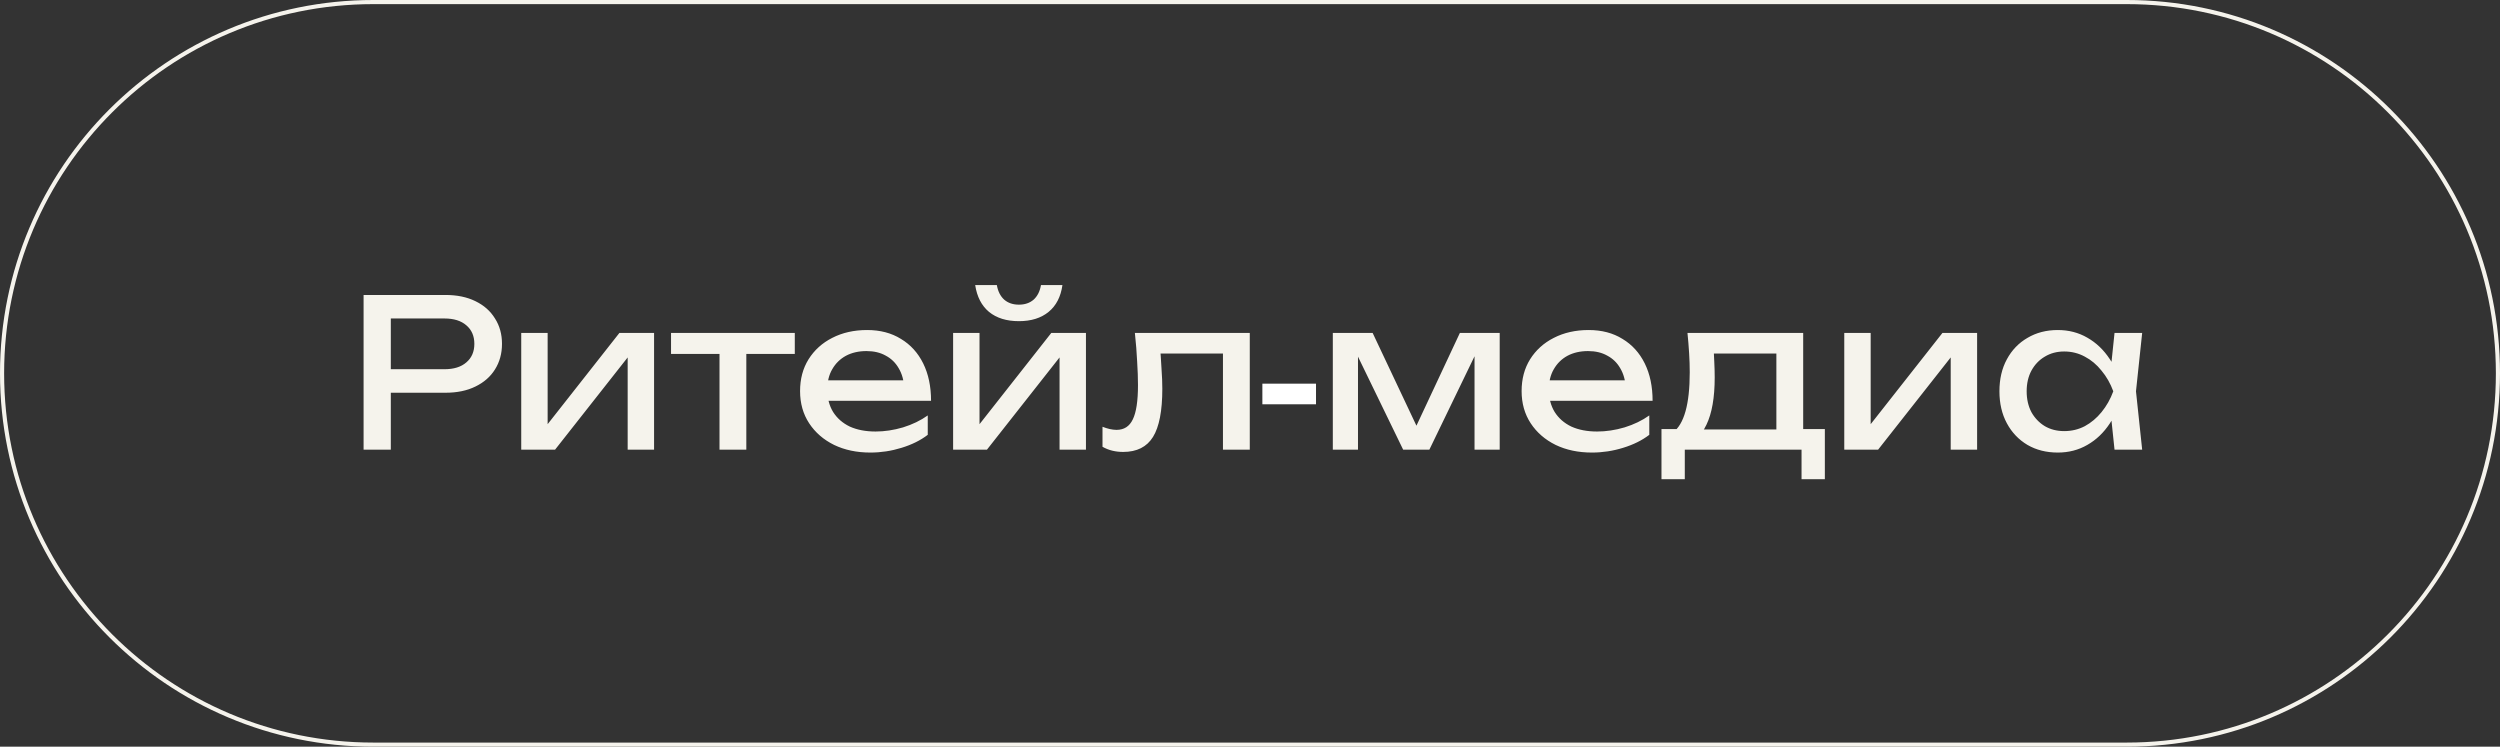 <?xml version="1.0" encoding="UTF-8"?> <svg xmlns="http://www.w3.org/2000/svg" width="606" height="181" viewBox="0 0 606 181" fill="none"><rect x="0" y="0" width="606" height="181" fill="#333333" stroke="none"/><g clip-path="url(#clip0_606_2)"><path d="M515.5 0.5H90.5C40.794 0.5 0.5 40.794 0.5 90.5C0.5 140.206 40.794 180.5 90.5 180.5H515.5C565.206 180.5 605.5 140.206 605.5 90.5C605.5 40.794 565.206 0.5 515.5 0.5Z" stroke="#F5F3EC"></path><path d="M107.983 71.5C110.783 71.5 113.199 72 115.233 73C117.299 74 118.883 75.4 119.983 77.2C121.116 78.966 121.683 81.016 121.683 83.35C121.683 85.683 121.116 87.75 119.983 89.55C118.883 91.316 117.299 92.7 115.233 93.7C113.199 94.7 110.783 95.2 107.983 95.2H91.133V89.5H107.733C109.999 89.5 111.766 88.95 113.033 87.85C114.333 86.75 114.983 85.25 114.983 83.35C114.983 81.45 114.333 79.95 113.033 78.85C111.766 77.75 109.999 77.2 107.733 77.2H91.783L94.733 73.9V109H88.133V71.5H107.983ZM126.347 109V80.7H132.747V105.75L130.797 105.3L150.147 80.7H158.547V109H152.147V83.6L154.147 84.1L134.547 109H126.347ZM174.409 82.95H180.909V109H174.409V82.95ZM162.659 80.7H192.659V85.8H162.659V80.7ZM210.987 109.7C207.687 109.7 204.754 109.083 202.187 107.85C199.62 106.583 197.604 104.833 196.137 102.6C194.67 100.367 193.937 97.766 193.937 94.8C193.937 91.866 194.62 89.3 195.987 87.1C197.387 84.866 199.304 83.133 201.737 81.9C204.204 80.633 207.02 80 210.187 80C213.354 80 216.087 80.716 218.387 82.15C220.72 83.55 222.52 85.533 223.787 88.1C225.054 90.666 225.687 93.683 225.687 97.15H199.037V92.2H222.437L219.187 94.05C219.087 92.183 218.637 90.583 217.837 89.25C217.07 87.916 216.02 86.9 214.687 86.2C213.387 85.466 211.837 85.1 210.037 85.1C208.137 85.1 206.47 85.483 205.037 86.25C203.637 87.016 202.537 88.1 201.737 89.5C200.937 90.866 200.537 92.5 200.537 94.4C200.537 96.5 201.004 98.316 201.937 99.85C202.904 101.383 204.254 102.567 205.987 103.4C207.754 104.2 209.837 104.6 212.237 104.6C214.404 104.6 216.62 104.267 218.887 103.6C221.154 102.9 223.154 101.933 224.887 100.7V105.4C223.154 106.733 221.037 107.783 218.537 108.55C216.07 109.317 213.554 109.7 210.987 109.7ZM231.035 109V80.7H237.435V105.75L235.485 105.3L254.835 80.7H263.235V109H256.835V83.6L258.835 84.1L239.235 109H231.035ZM246.985 77.85C243.985 77.85 241.568 77.1 239.735 75.6C237.935 74.1 236.818 71.933 236.385 69.1H241.635C241.902 70.633 242.502 71.816 243.435 72.65C244.368 73.45 245.552 73.85 246.985 73.85C248.418 73.85 249.602 73.45 250.535 72.65C251.468 71.816 252.068 70.633 252.335 69.1H257.535C257.135 71.933 256.018 74.1 254.185 75.6C252.352 77.1 249.952 77.85 246.985 77.85ZM275.096 80.7H302.946V109H296.446V82.7L299.446 85.7H278.346L281.146 83.4C281.313 85.466 281.446 87.433 281.546 89.3C281.68 91.133 281.746 92.783 281.746 94.25C281.746 99.583 280.996 103.467 279.496 105.9C277.996 108.333 275.58 109.55 272.246 109.55C271.346 109.55 270.48 109.45 269.646 109.25C268.813 109.05 268.013 108.733 267.246 108.3V103.45C267.846 103.683 268.43 103.867 268.996 104C269.596 104.133 270.146 104.2 270.646 104.2C272.48 104.2 273.796 103.35 274.596 101.65C275.43 99.95 275.846 97.183 275.846 93.35C275.846 91.683 275.78 89.783 275.646 87.65C275.546 85.516 275.363 83.2 275.096 80.7ZM323.076 109V80.7H332.726L344.626 105.9H342.076L353.876 80.7H363.526V109H357.426V82.85H359.126L346.476 109H340.126L327.476 82.95L329.176 82.9V109H323.076ZM385.889 109.7C382.589 109.7 379.656 109.083 377.089 107.85C374.523 106.583 372.506 104.833 371.039 102.6C369.573 100.367 368.839 97.766 368.839 94.8C368.839 91.866 369.523 89.3 370.889 87.1C372.289 84.866 374.206 83.133 376.639 81.9C379.106 80.633 381.923 80 385.089 80C388.256 80 390.989 80.716 393.289 82.15C395.623 83.55 397.423 85.533 398.689 88.1C399.956 90.666 400.589 93.683 400.589 97.15H373.939V92.2H397.339L394.089 94.05C393.989 92.183 393.539 90.583 392.739 89.25C391.973 87.916 390.923 86.9 389.589 86.2C388.289 85.466 386.739 85.1 384.939 85.1C383.039 85.1 381.373 85.483 379.939 86.25C378.539 87.016 377.439 88.1 376.639 89.5C375.839 90.866 375.439 92.5 375.439 94.4C375.439 96.5 375.906 98.316 376.839 99.85C377.806 101.383 379.156 102.567 380.889 103.4C382.656 104.2 384.739 104.6 387.139 104.6C389.306 104.6 391.523 104.267 393.789 103.6C396.056 102.9 398.056 101.933 399.789 100.7V105.4C398.056 106.733 395.939 107.783 393.439 108.55C390.973 109.317 388.456 109.7 385.889 109.7ZM442.343 104V116.15H436.693V109H408.393V116.15H402.743V104H410.043L411.843 104.1H432.493L434.093 104H442.343ZM409.043 80.7H437.093V107.1H430.593V82.7L433.593 85.7H412.443L415.243 83.5C415.41 84.966 415.51 86.383 415.543 87.75C415.61 89.083 415.643 90.333 415.643 91.5C415.643 96.366 414.976 100.183 413.643 102.95C412.343 105.717 410.51 107.1 408.143 107.1L405.493 104.85C408.226 102.85 409.593 97.983 409.593 90.25C409.593 88.75 409.543 87.2 409.443 85.6C409.343 83.966 409.21 82.333 409.043 80.7ZM447.051 109V80.7H453.451V105.75L451.501 105.3L470.851 80.7H479.251V109H472.851V83.6L474.851 84.1L455.251 109H447.051ZM512.562 109L511.462 98.5L512.762 94.85L511.462 91.25L512.562 80.7H519.262L517.762 94.85L519.262 109H512.562ZM514.562 94.85C513.929 97.816 512.879 100.417 511.412 102.65C509.945 104.883 508.129 106.617 505.962 107.85C503.829 109.083 501.445 109.7 498.812 109.7C496.045 109.7 493.595 109.083 491.462 107.85C489.329 106.583 487.662 104.833 486.462 102.6C485.262 100.367 484.662 97.783 484.662 94.85C484.662 91.883 485.262 89.3 486.462 87.1C487.662 84.866 489.329 83.133 491.462 81.9C493.595 80.633 496.045 80 498.812 80C501.445 80 503.829 80.616 505.962 81.85C508.129 83.083 509.945 84.816 511.412 87.05C512.912 89.25 513.962 91.85 514.562 94.85ZM491.262 94.85C491.262 96.75 491.645 98.433 492.412 99.9C493.212 101.333 494.295 102.467 495.662 103.3C497.029 104.1 498.595 104.5 500.362 104.5C502.162 104.5 503.829 104.1 505.362 103.3C506.895 102.467 508.245 101.333 509.412 99.9C510.612 98.433 511.562 96.75 512.262 94.85C511.562 92.95 510.612 91.283 509.412 89.85C508.245 88.383 506.895 87.25 505.362 86.45C503.829 85.616 502.162 85.2 500.362 85.2C498.595 85.2 497.029 85.616 495.662 86.45C494.295 87.25 493.212 88.383 492.412 89.85C491.645 91.283 491.262 92.95 491.262 94.85Z" fill="#F5F3EC"></path><line x1="306" y1="95.5" x2="319" y2="95.5" stroke="white" stroke-width="5"></line></g><defs><clipPath id="clip0_606_2"><rect width="606" height="181" fill="white"></rect></clipPath></defs></svg> 